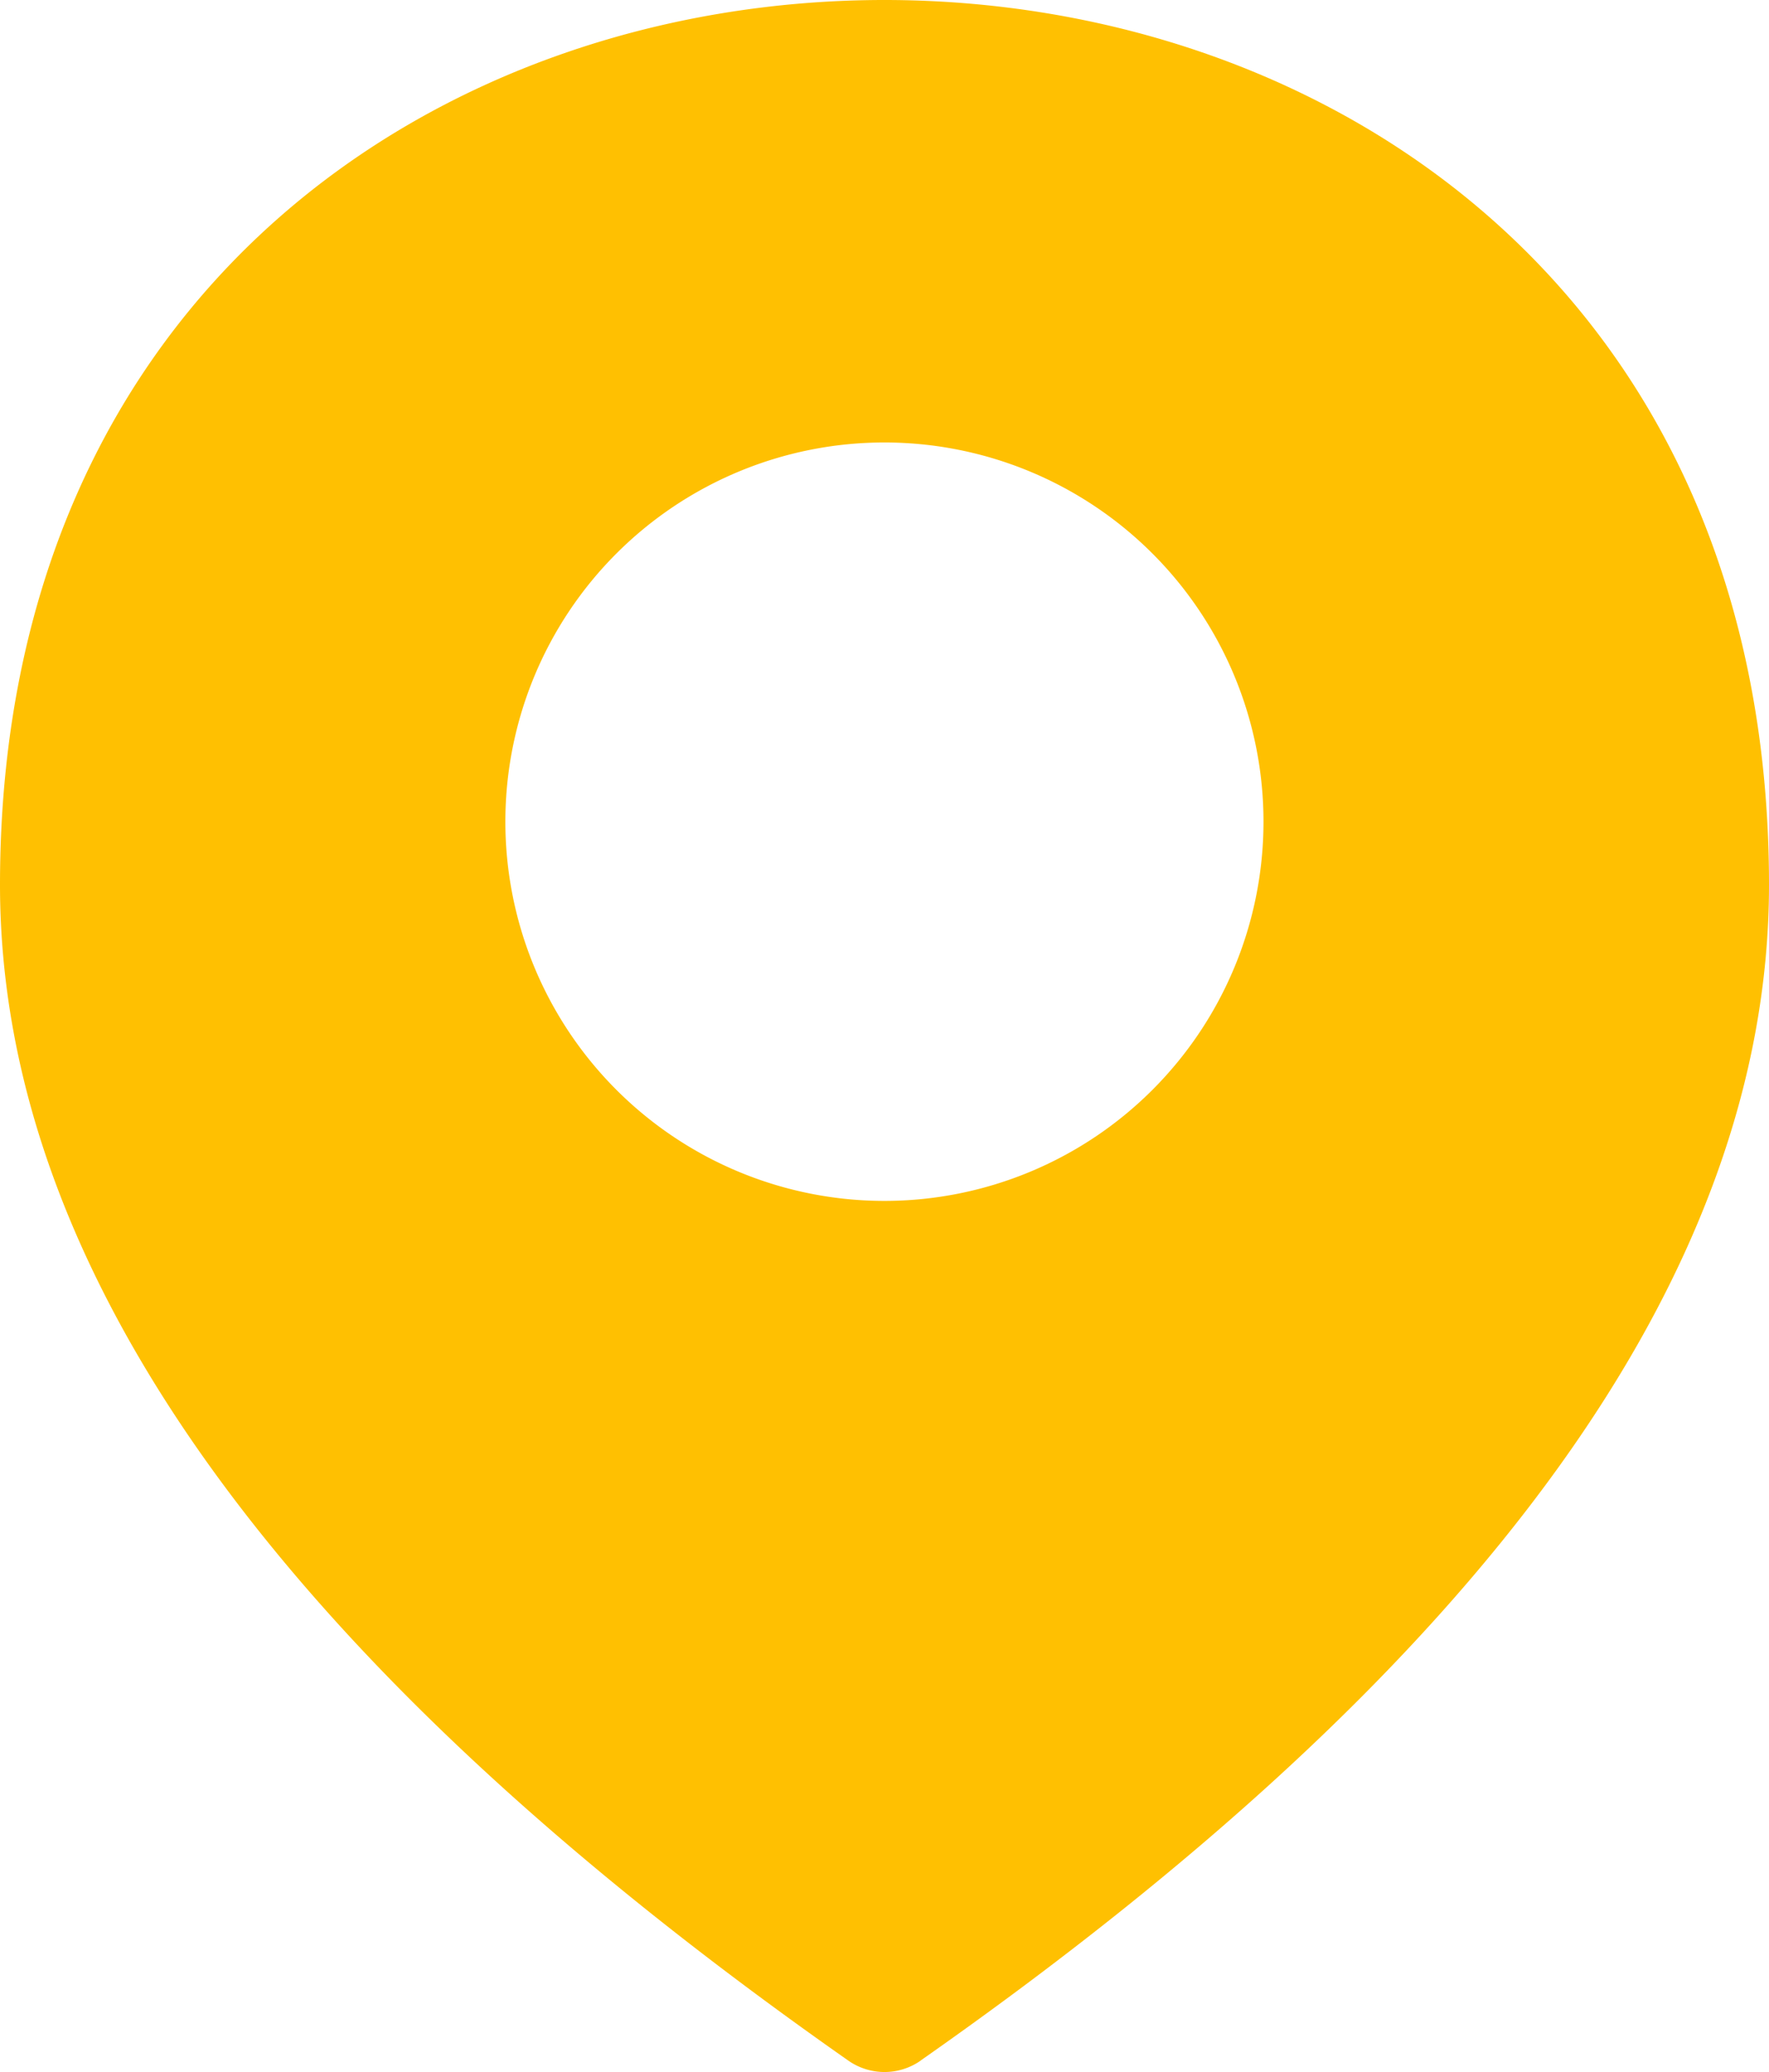 <svg xmlns="http://www.w3.org/2000/svg" viewBox="0 0 116.67 136.6"><defs><style>.cls-1{fill:#ffc001;}</style></defs><g id="图层_2" data-name="图层 2"><g id="图层_1-2" data-name="图层 1"><path class="cls-1" d="M60.73,135.84a4.16,4.16,0,0,1-4.79,0Q0,96.64,0,58.33C0,19.21,29.17,0,58.33,0s58.34,19.21,58.34,58.33q0,38.33-55.95,77.51Zm-2.4-56.67a25,25,0,1,0-25-25A25,25,0,0,0,58.33,79.17Z"/></g></g></svg>